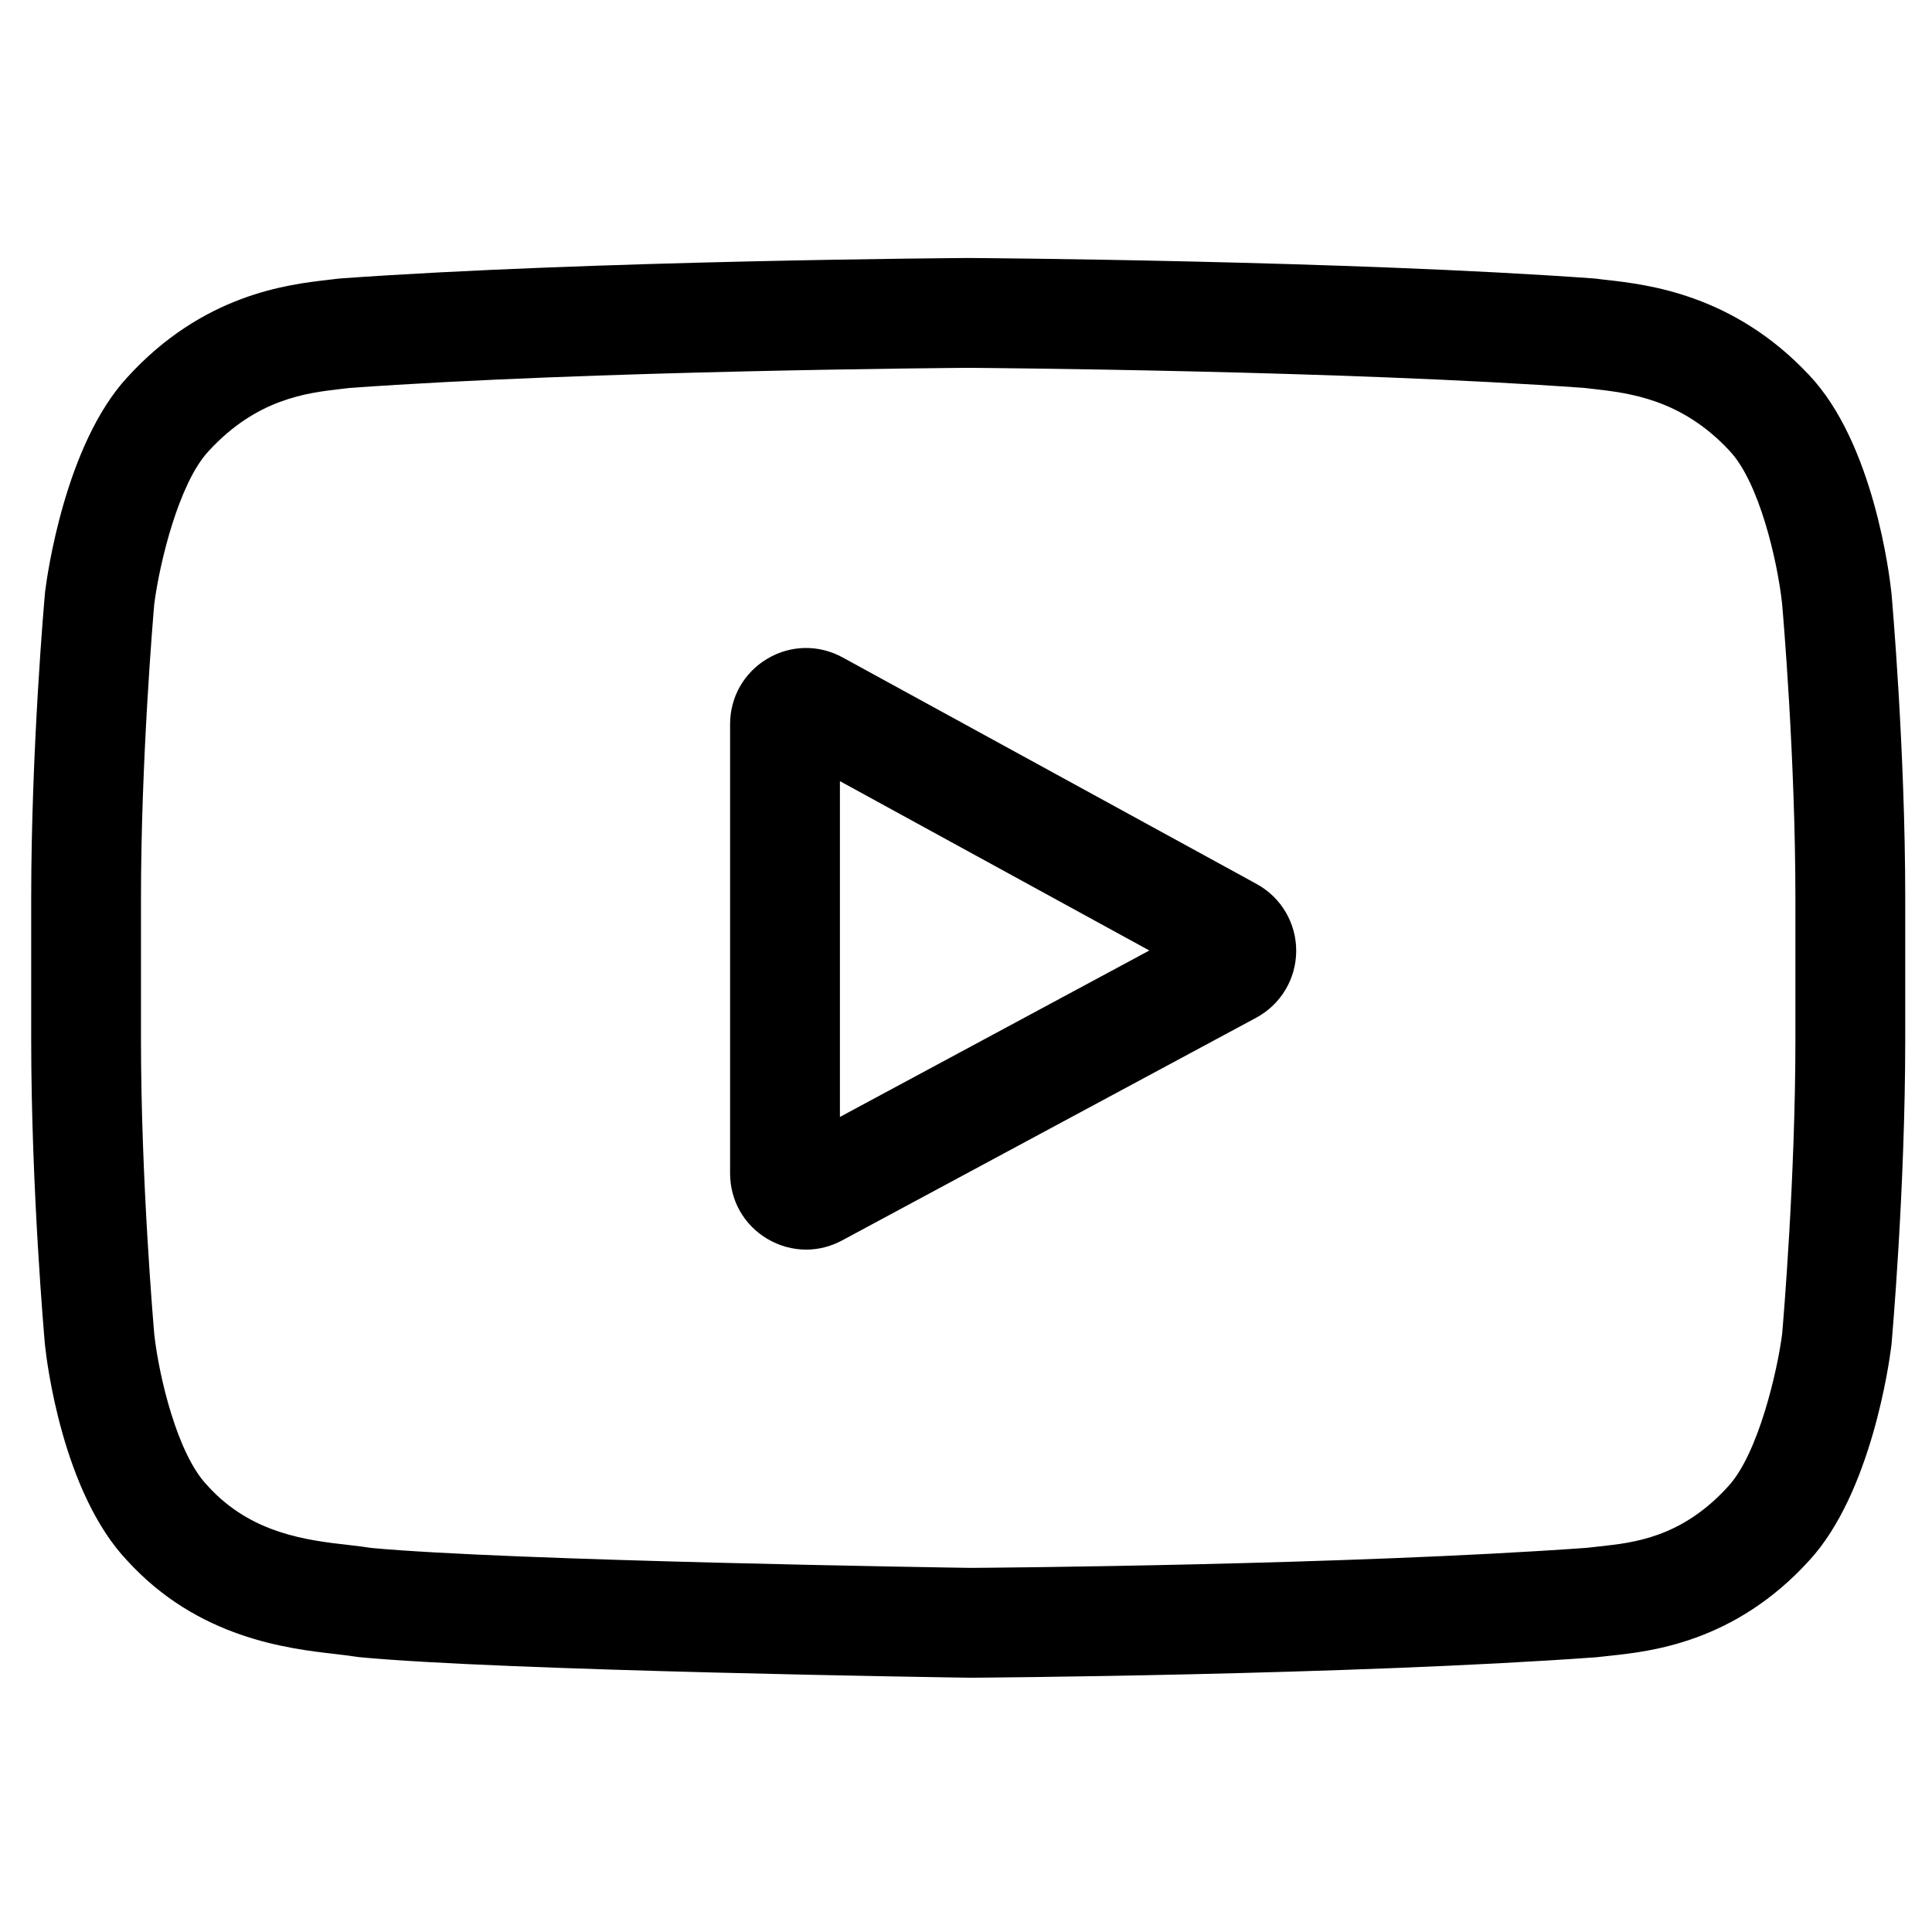 <svg xmlns="http://www.w3.org/2000/svg" xmlns:xlink="http://www.w3.org/1999/xlink" width="200" zoomAndPan="magnify" viewBox="0 0 150 150" height="200" preserveAspectRatio="xMidYMid meet" version="1.0"><defs><clipPath id="id1"><path d="M 2.422 20.02 L 147.922 20.02 L 147.922 130.27 L 2.422 130.27 Z M 2.422 20.02 " clip-rule="nonzero"/></clipPath></defs><path fill="#000000" d="M 97.566 68.633 L 65.422 51.043 C 63.574 50.031 61.391 50.066 59.578 51.141 C 57.766 52.219 56.684 54.117 56.684 56.223 L 56.684 91.105 C 56.684 93.203 57.758 95.098 59.559 96.176 C 60.5 96.734 61.539 97.02 62.586 97.02 C 63.543 97.02 64.5 96.781 65.383 96.305 L 97.531 79.016 C 99.438 77.988 100.629 76.008 100.637 73.836 C 100.645 71.668 99.469 69.676 97.566 68.633 Z M 65.211 86.719 L 65.211 60.648 L 89.234 73.797 Z M 65.211 86.719 " fill-opacity="1" fill-rule="nonzero"/><g clip-path="url(#id1)"><path fill="#000000" d="M 146.852 46.047 L 146.844 45.98 C 146.719 44.809 145.492 34.391 140.43 29.09 C 134.574 22.855 127.941 22.098 124.75 21.734 C 124.484 21.707 124.242 21.68 124.027 21.648 L 123.773 21.621 C 104.535 20.223 75.488 20.031 75.195 20.031 L 75.145 20.031 C 74.855 20.031 45.805 20.223 26.395 21.621 L 26.141 21.648 C 25.934 21.676 25.707 21.703 25.457 21.73 C 22.305 22.094 15.738 22.855 9.867 29.312 C 5.043 34.555 3.648 44.754 3.508 45.898 L 3.492 46.047 C 3.445 46.535 2.422 58.137 2.422 69.789 L 2.422 80.68 C 2.422 92.328 3.445 103.934 3.492 104.422 L 3.5 104.492 C 3.621 105.648 4.848 115.875 9.887 121.176 C 15.391 127.203 22.352 128 26.094 128.426 C 26.684 128.496 27.195 128.555 27.543 128.613 L 27.879 128.66 C 38.984 129.719 73.809 130.238 75.285 130.258 L 75.328 130.262 L 75.371 130.258 C 75.664 130.258 104.711 130.066 123.945 128.668 L 124.203 128.641 C 124.445 128.609 124.719 128.582 125.016 128.551 C 128.156 128.215 134.684 127.523 140.473 121.152 C 145.297 115.91 146.691 105.715 146.832 104.57 L 146.852 104.418 C 146.895 103.93 147.922 92.328 147.922 80.68 L 147.922 69.789 C 147.922 58.137 146.895 46.535 146.852 46.047 Z M 139.395 80.68 C 139.395 91.461 138.453 102.566 138.363 103.586 C 138 106.395 136.531 112.844 134.18 115.398 C 130.559 119.387 126.836 119.781 124.117 120.07 C 123.789 120.102 123.484 120.137 123.211 120.172 C 104.605 121.516 76.652 121.723 75.363 121.73 C 73.922 121.711 39.609 121.184 28.84 120.184 C 28.289 120.094 27.691 120.027 27.062 119.953 C 23.879 119.59 19.516 119.09 16.16 115.398 L 16.082 115.312 C 13.773 112.91 12.344 106.875 11.98 103.617 C 11.914 102.848 10.945 91.613 10.945 80.68 L 10.945 69.789 C 10.945 59.02 11.887 47.926 11.977 46.887 C 12.41 43.578 13.906 37.516 16.16 35.066 C 19.895 30.961 23.832 30.504 26.438 30.203 C 26.684 30.176 26.918 30.148 27.129 30.121 C 46.008 28.766 74.16 28.566 75.172 28.559 C 76.18 28.566 104.324 28.766 123.031 30.121 C 123.262 30.148 123.512 30.176 123.781 30.207 C 126.461 30.516 130.512 30.977 134.227 34.941 L 134.258 34.977 C 136.57 37.383 137.996 43.52 138.359 46.844 C 138.426 47.57 139.395 58.832 139.395 69.789 Z M 139.395 80.68 " fill-opacity="1" fill-rule="nonzero"/></g></svg>